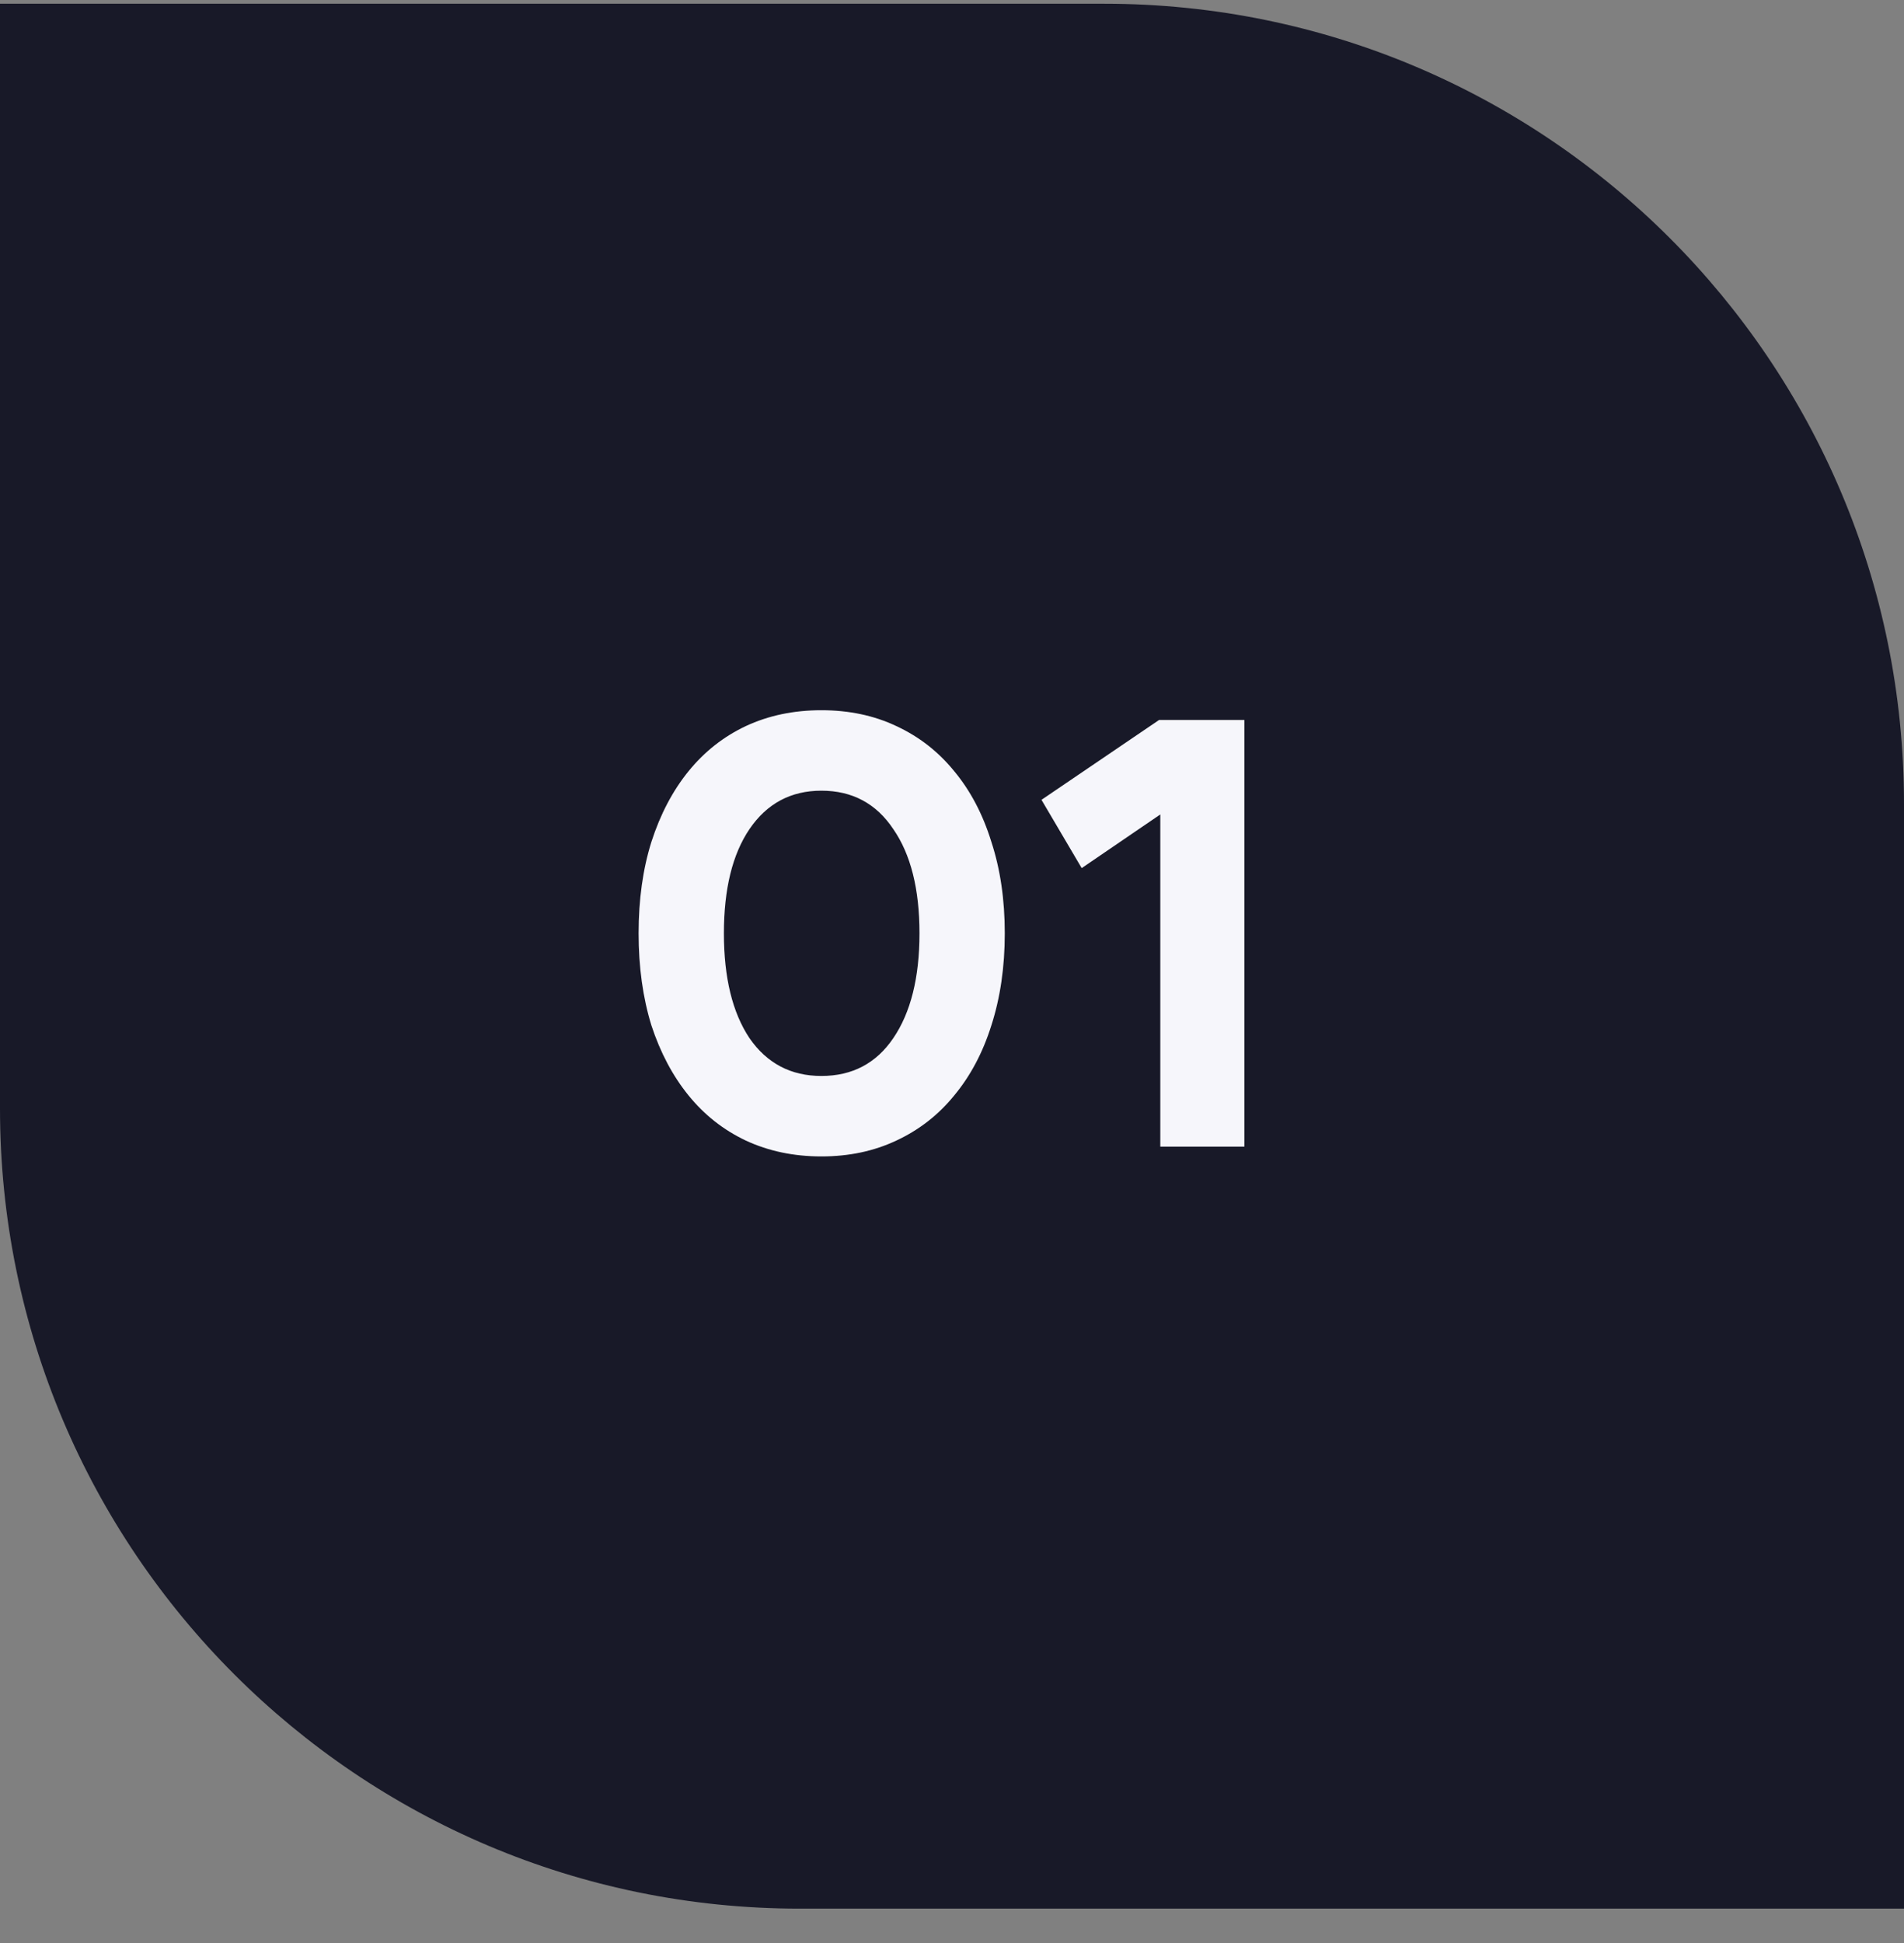 <?xml version="1.0" encoding="UTF-8"?> <svg xmlns="http://www.w3.org/2000/svg" width="50" height="51" viewBox="0 0 50 51" fill="none"><rect x="0" y="0" width="50" height="51" fill="#808080" stroke="none"/><path d="M0 0.098L29 0.098C40.598 0.098 50 9.5 50 21.098V50.098H21C9.402 50.098 0 40.696 0 29.098L0 0.098Z" fill="#181928"></path><path d="M26.386 24.498C26.386 25.383 26.268 26.188 26.034 26.914C25.81 27.628 25.484 28.242 25.058 28.754C24.642 29.266 24.135 29.66 23.538 29.938C22.951 30.215 22.295 30.354 21.57 30.354C20.844 30.354 20.183 30.215 19.586 29.938C18.999 29.66 18.498 29.266 18.082 28.754C17.666 28.242 17.34 27.628 17.106 26.914C16.882 26.188 16.77 25.383 16.77 24.498C16.77 23.612 16.882 22.812 17.106 22.098C17.34 21.372 17.666 20.754 18.082 20.242C18.498 19.73 18.999 19.335 19.586 19.058C20.183 18.78 20.844 18.642 21.57 18.642C22.295 18.642 22.951 18.78 23.538 19.058C24.135 19.335 24.642 19.73 25.058 20.242C25.484 20.754 25.81 21.372 26.034 22.098C26.268 22.812 26.386 23.612 26.386 24.498ZM19.01 24.498C19.01 25.66 19.234 26.578 19.682 27.25C20.14 27.911 20.77 28.242 21.57 28.242C22.38 28.242 23.01 27.911 23.458 27.25C23.916 26.578 24.146 25.66 24.146 24.498C24.146 23.335 23.916 22.423 23.458 21.762C23.01 21.09 22.38 20.754 21.57 20.754C20.77 20.754 20.14 21.09 19.682 21.762C19.234 22.423 19.01 23.335 19.01 24.498ZM30.47 30.098V21.378L28.406 22.786L27.35 20.994L30.438 18.898H32.678V30.098H30.47Z" fill="#F6F6FB"></path></svg> 
